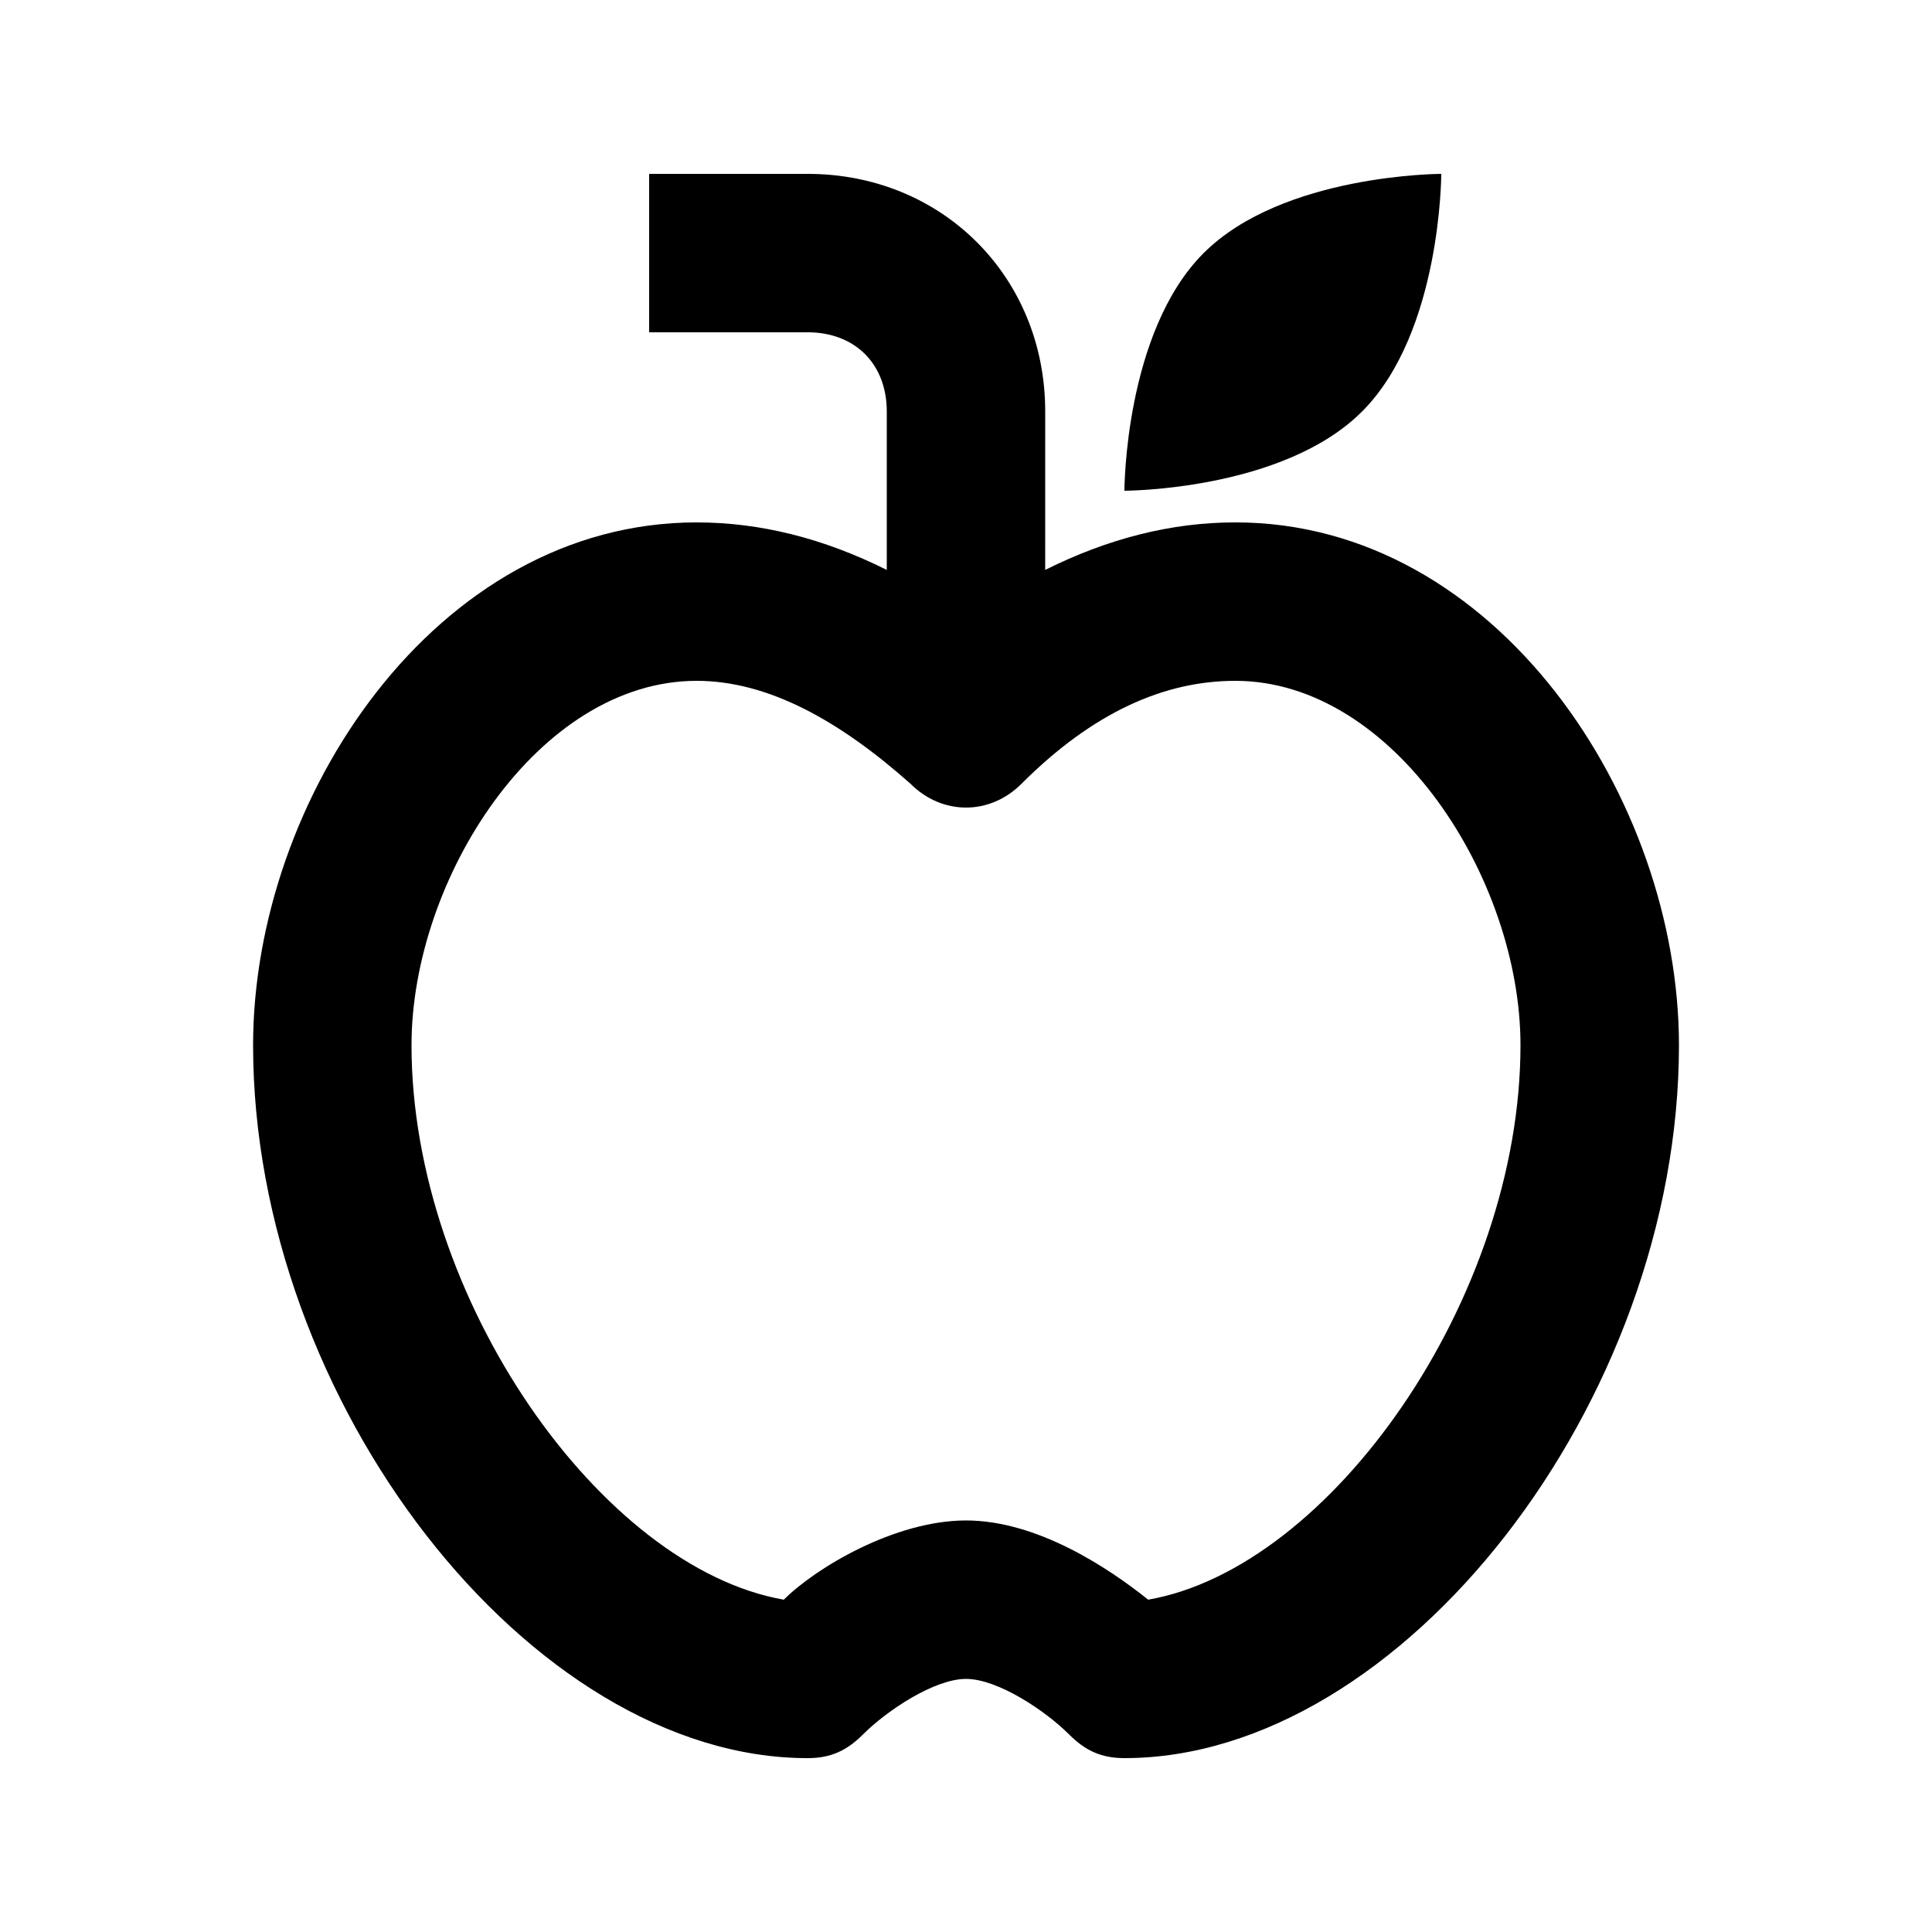 <?xml version="1.0" encoding="UTF-8"?>
<!-- The Best Svg Icon site in the world: iconSvg.co, Visit us! https://iconsvg.co -->
<svg fill="#000000" width="800px" height="800px" version="1.1" viewBox="144 144 512 512" xmlns="http://www.w3.org/2000/svg">
 <g>
  <path d="m471.37 282.44c-16.793 0-33.586 4.199-50.383 12.594l0.004-41.98c0-35.688-27.289-62.977-62.977-62.977h-41.984v41.984h41.984c12.594 0 20.992 8.398 20.992 20.992v41.984c-16.793-8.398-33.586-12.594-50.383-12.594-69.273-0.004-117.55 73.469-117.55 138.55 0 94.465 73.473 188.93 146.95 188.93 6.297 0 10.496-2.098 14.695-6.297 6.297-6.301 18.891-14.699 27.289-14.699s20.992 8.398 27.289 14.695c4.199 4.199 8.398 6.297 14.695 6.297 73.473 0 146.95-94.465 146.95-188.93-0.004-65.074-48.285-138.55-117.56-138.55zm-23.09 285.49c-10.496-8.398-29.391-20.992-48.281-20.992-18.895 0-39.887 12.594-48.281 20.992-48.285-8.395-98.664-79.77-98.664-146.94 0-44.082 33.586-96.562 75.57-96.562 18.895 0 37.785 10.496 56.68 27.289 8.398 8.398 20.992 8.398 29.391 0 18.895-18.895 37.785-27.289 56.68-27.289 41.984 0 75.57 52.48 75.57 96.562-0.004 67.172-50.383 138.55-98.664 146.94z"/>
  <path d="m525.95 190.08s-41.984 0-62.977 20.992c-20.992 20.992-20.992 62.977-20.992 62.977s41.984 0 62.977-20.992c20.992-20.992 20.992-62.977 20.992-62.977z"/>
 </g>
</svg>